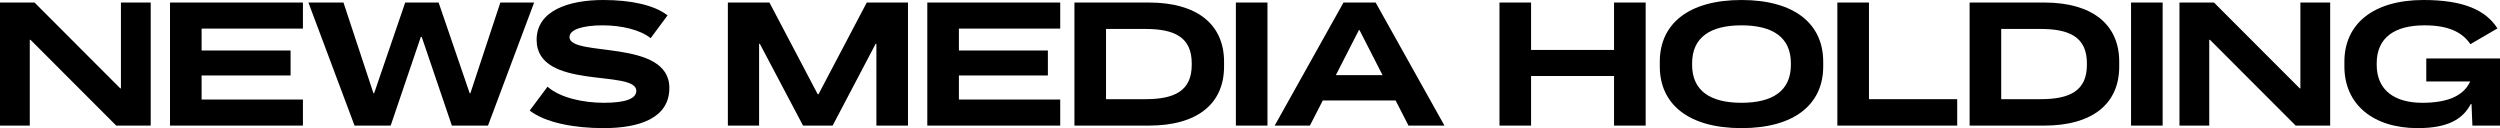 <?xml version="1.0" encoding="UTF-8"?> <svg xmlns="http://www.w3.org/2000/svg" width="1600" height="82" viewBox="0 0 1600 82" fill="none"><path d="M0 80.379V1.621H22.08L76.93 56.52H77.395V1.621H96.453V80.379H74.373L19.523 25.48H19.058V80.379H0Z" fill="black"></path><path d="M108.805 80.379V1.621H193.869V18.299H129.025V32.314H185.967V48.297H129.025V63.701H193.869V80.379H108.805Z" fill="black"></path><path d="M226.909 80.379L197.392 1.621H219.82L238.994 59.647H239.459L259.331 1.621H280.713L300.585 59.647H301.05L320.224 1.621H341.839L312.322 80.379H289.196L269.906 23.627H269.325L250.034 80.379H226.909Z" fill="black"></path><path d="M386.32 82C367.378 82 349.017 78.525 339.023 70.766L350.412 55.477C358.546 62.658 373.421 65.785 386.553 65.785C400.381 65.785 407.238 63.121 407.238 58.141C407.238 44.127 343.439 58.141 343.439 25.48C343.439 6.833 363.892 0 386.088 0C403.519 0 418.626 3.127 427.225 9.845L416.418 24.438C409.91 19.11 397.709 16.215 385.855 16.215C373.305 16.215 364.473 18.763 364.473 23.743C364.473 36.831 428.388 24.554 428.388 56.288C428.388 75.63 409.213 82 386.32 82Z" fill="black"></path><path d="M465.832 80.379V1.621H492.444L523.355 60.342H523.82L554.731 1.621H581.111V80.379H560.891V28.028H560.426L532.884 80.379H513.942L486.285 28.028H485.82V80.379H465.832Z" fill="black"></path><path d="M593.475 80.379V1.621H678.54V18.299H613.695V32.314H670.637V48.297H613.695V63.701H678.54V80.379H593.475Z" fill="black"></path><path d="M687.64 80.379V1.621H735.402C765.848 1.621 783.396 15.404 783.396 39.494V42.621C783.396 66.712 765.848 80.379 735.402 80.379H687.64ZM707.86 63.469H733.078C751.555 63.469 762.711 58.257 762.711 41.463V40.537C762.711 23.743 751.555 18.531 733.078 18.531H707.86V63.469Z" fill="black"></path><path d="M790.962 80.379V1.621H811.182V80.379H790.962Z" fill="black"></path><path d="M815.793 80.379L859.835 1.621H880.404L924.447 80.379H901.438L893.187 64.28H846.588L838.337 80.379H815.793ZM854.955 48.065H884.82L870.062 19.226H869.713L854.955 48.065Z" fill="black"></path><path d="M1032.99 80.379V48.644H979.888V80.379H959.667V1.621H979.888V31.966H1032.99V1.621H1053.22V80.379H1032.99Z" fill="black"></path><path d="M1114.56 82C1080.63 82 1062.27 66.712 1062.27 42.506V39.494C1062.27 15.288 1080.63 0 1114.56 0C1148.49 0 1166.86 15.288 1166.86 39.494V42.506C1166.86 66.712 1148.49 82 1114.56 82ZM1082.95 41.463C1082.95 58.257 1094.81 65.785 1114.56 65.785C1134.32 65.785 1146.17 58.257 1146.17 41.463V40.537C1146.17 23.743 1134.32 16.215 1114.56 16.215C1094.81 16.215 1082.95 23.743 1082.95 40.537V41.463Z" fill="black"></path><path d="M1175.91 80.379V1.621H1196.14V63.469H1252.61V80.379H1175.91Z" fill="black"></path><path d="M1260.55 80.379V1.621H1308.31C1338.76 1.621 1356.3 15.404 1356.3 39.494V42.621C1356.3 66.712 1338.76 80.379 1308.31 80.379H1260.55ZM1280.77 63.469H1305.98C1324.46 63.469 1335.62 58.257 1335.62 41.463V40.537C1335.62 23.743 1324.46 18.531 1305.98 18.531H1280.77V63.469Z" fill="black"></path><path d="M1363.87 80.379V1.621H1384.09V80.379H1363.87Z" fill="black"></path><path d="M1394.86 80.379V1.621H1416.94L1471.79 56.52H1472.25V1.621H1491.31V80.379H1469.23L1414.38 25.48H1413.92V80.379H1394.86Z" fill="black"></path><path d="M1547.36 82C1518.65 82 1500.41 66.712 1500.41 42.506V39.494C1500.41 15.288 1518.89 0 1551.08 0C1577.11 0 1591.05 6.718 1598.37 18.184L1581.06 28.26C1575.83 20.616 1567.11 16.215 1551.66 16.215C1532.83 16.215 1521.09 23.859 1521.09 40.537V41.463C1521.09 58.141 1533.06 65.785 1550.26 65.785C1566.88 65.785 1576.41 61.153 1580.59 52.814L1580.94 52.119H1552.82V37.41H1600V80.379H1582.34L1581.76 66.596H1581.29C1576.18 76.325 1566.53 82 1547.36 82Z" fill="black"></path></svg> 